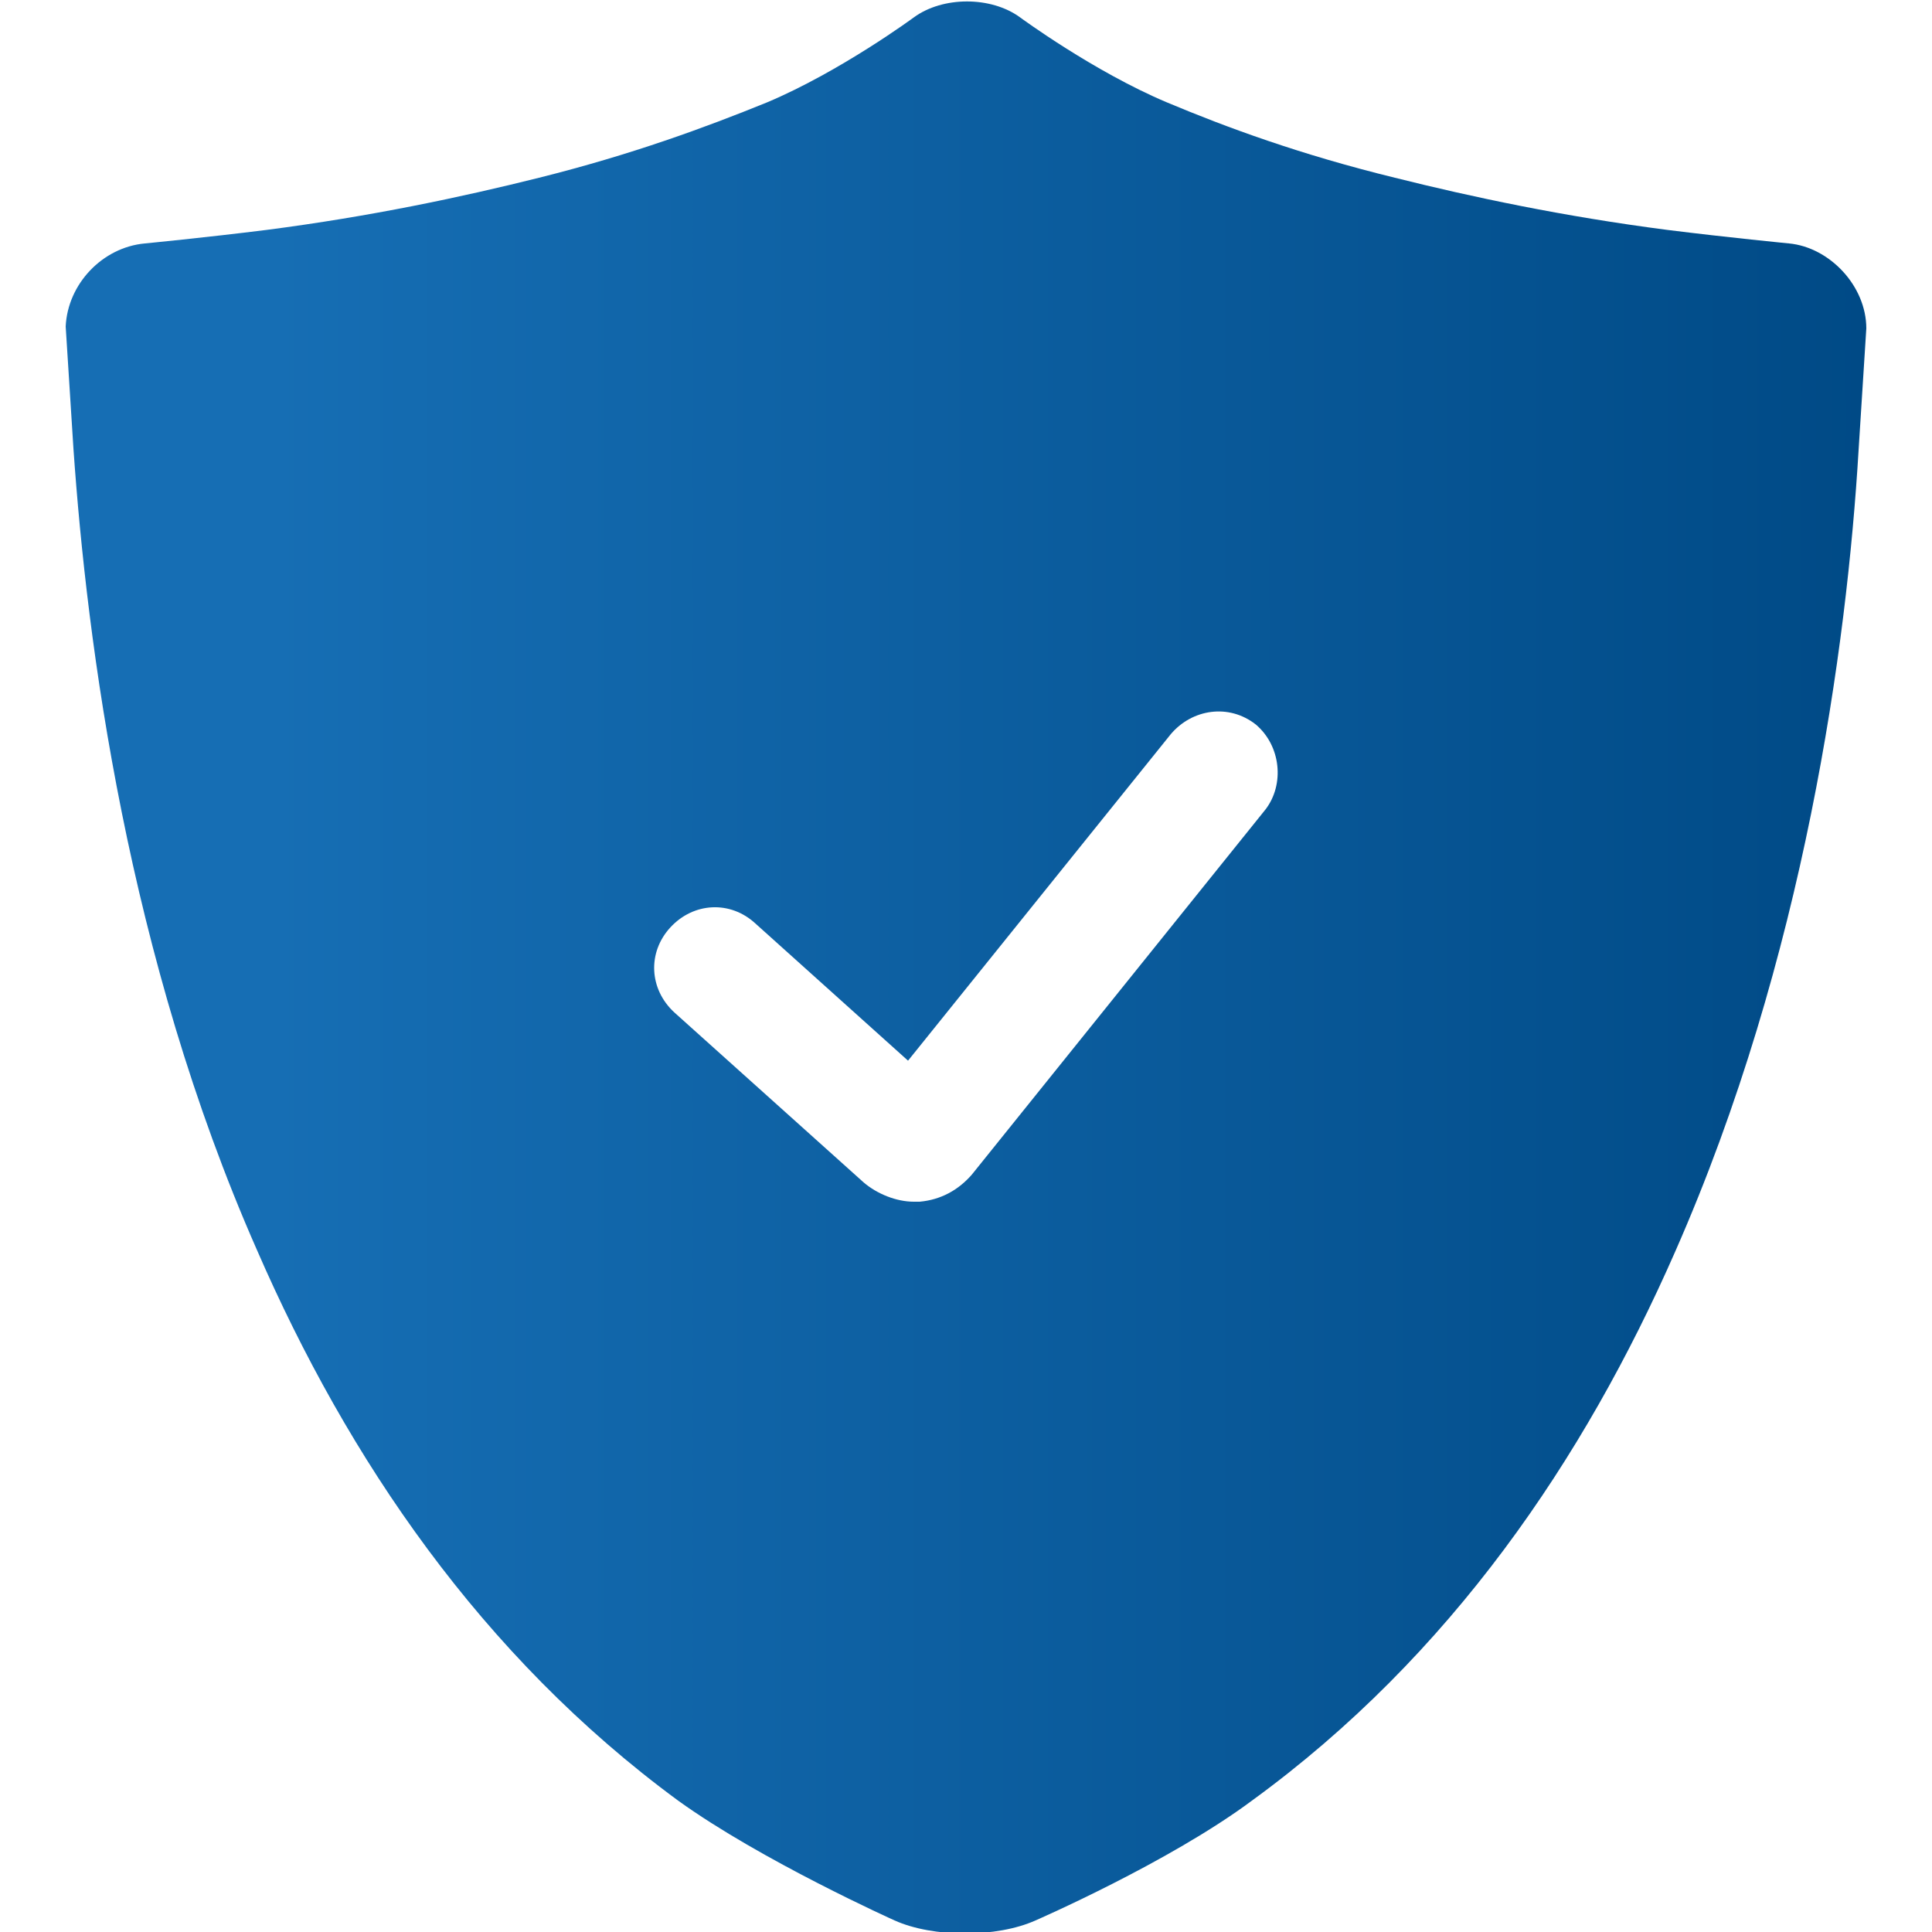 <svg xmlns="http://www.w3.org/2000/svg" viewBox="0 0 100 100" xml:space="preserve"><linearGradient id="a" gradientUnits="userSpaceOnUse" x1="3.322" y1="50" x2="96.678" y2="50"><stop offset=".115" style="stop-color:#166eb4"/><stop offset="1" style="stop-color:#004a86"/></linearGradient><path d="M92.6 12.6s-3.1-.3-6.3-.7c-5.4-.7-10.1-1.7-14.1-2.7-4.9-1.2-8.7-2.6-11.8-3.9C56.6 3.7 52.8.9 52.8.9c-1.5-1.1-4-1.1-5.5 0 0 0-3.8 2.8-7.6 4.4-3.2 1.3-7 2.7-11.8 3.9-4 1-8.7 2-14.1 2.7-3.2.4-6.3.7-6.3.7-2.2.2-4 2.1-4.1 4.3l.4 6.3c.7 10.1 2.8 26.3 9.5 41.5 4.7 10.8 11.6 21 21.8 28.5 4.3 3.1 11.2 6.2 11.2 6.2 2 .9 5.3.9 7.3 0 0 0 6.9-3 11.2-6.2C75.1 85.7 82 75.5 86.7 64.8c6.7-15.2 8.9-31.4 9.5-41.5l.4-6.3c0-2.2-1.9-4.2-4-4.4M65.5 41.9 50.3 60.8c-.7.8-1.6 1.3-2.7 1.4h-.3c-.9 0-1.9-.4-2.6-1l-9.8-8.8c-1.3-1.2-1.4-3.1-.2-4.4s3.1-1.4 4.4-.2l7.9 7.1L60.6 38c1.1-1.3 3-1.6 4.4-.5 1.3 1.1 1.5 3.1.5 4.4" style="fill:url(#a)"/></svg>